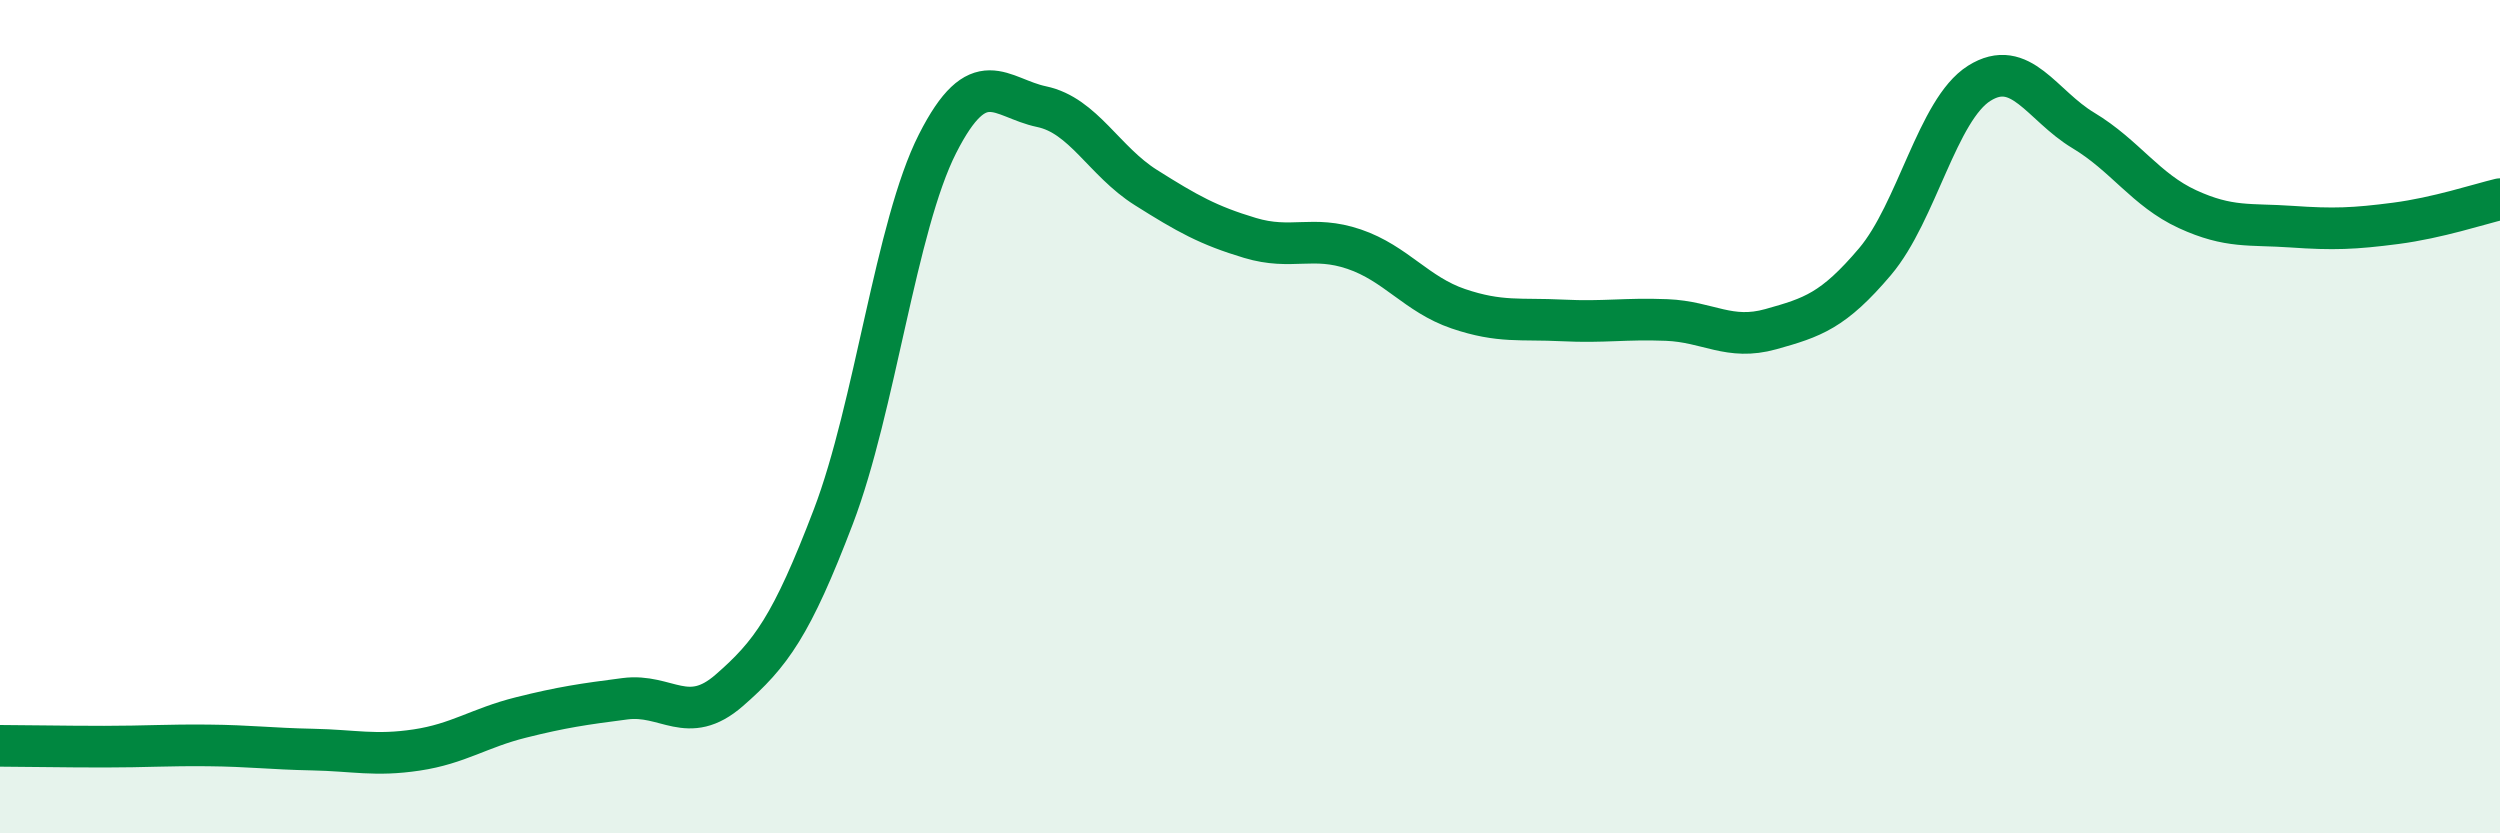 
    <svg width="60" height="20" viewBox="0 0 60 20" xmlns="http://www.w3.org/2000/svg">
      <path
        d="M 0,17.9 C 0.5,17.9 1.5,17.92 2.5,17.92 C 3.5,17.92 4,17.88 5,17.89 C 6,17.9 6.5,17.97 7.5,17.99 C 8.5,18.01 9,18.15 10,18 C 11,17.85 11.5,17.47 12.5,17.22 C 13.5,16.97 14,16.9 15,16.77 C 16,16.64 16.5,17.44 17.5,16.57 C 18.5,15.7 19,15.02 20,12.4 C 21,9.78 21.5,5.42 22.5,3.45 C 23.5,1.48 24,2.35 25,2.56 C 26,2.77 26.5,3.87 27.5,4.5 C 28.5,5.13 29,5.41 30,5.71 C 31,6.01 31.5,5.64 32.5,5.98 C 33.5,6.32 34,7.07 35,7.41 C 36,7.75 36.5,7.64 37.5,7.69 C 38.5,7.74 39,7.64 40,7.68 C 41,7.72 41.5,8.18 42.5,7.9 C 43.5,7.62 44,7.46 45,6.28 C 46,5.1 46.5,2.63 47.5,2 C 48.5,1.37 49,2.53 50,3.13 C 51,3.73 51.5,4.56 52.5,5.02 C 53.5,5.48 54,5.37 55,5.44 C 56,5.51 56.5,5.49 57.5,5.36 C 58.5,5.23 59.5,4.9 60,4.78L60 20L0 20Z"
        fill="#008740"
        opacity="0.1"
        stroke-linecap="round"
        stroke-linejoin="round"
      />
      <path
        d="M 0,17.9 C 0.5,17.9 1.5,17.92 2.5,17.92 C 3.5,17.92 4,17.88 5,17.89 C 6,17.9 6.5,17.97 7.5,17.99 C 8.5,18.01 9,18.15 10,18 C 11,17.85 11.5,17.47 12.5,17.22 C 13.5,16.97 14,16.9 15,16.77 C 16,16.64 16.5,17.44 17.5,16.57 C 18.5,15.7 19,15.02 20,12.4 C 21,9.78 21.5,5.42 22.5,3.45 C 23.5,1.48 24,2.35 25,2.56 C 26,2.77 26.5,3.87 27.5,4.5 C 28.5,5.13 29,5.41 30,5.71 C 31,6.01 31.5,5.64 32.5,5.98 C 33.5,6.32 34,7.07 35,7.41 C 36,7.75 36.5,7.64 37.5,7.69 C 38.5,7.74 39,7.64 40,7.68 C 41,7.72 41.5,8.18 42.5,7.9 C 43.5,7.62 44,7.46 45,6.28 C 46,5.1 46.5,2.63 47.5,2 C 48.5,1.37 49,2.53 50,3.13 C 51,3.73 51.5,4.56 52.5,5.02 C 53.5,5.48 54,5.37 55,5.44 C 56,5.51 56.5,5.49 57.5,5.36 C 58.5,5.23 59.5,4.9 60,4.78"
        stroke="#008740"
        stroke-width="1"
        fill="none"
        stroke-linecap="round"
        stroke-linejoin="round"
      />
    </svg>
  